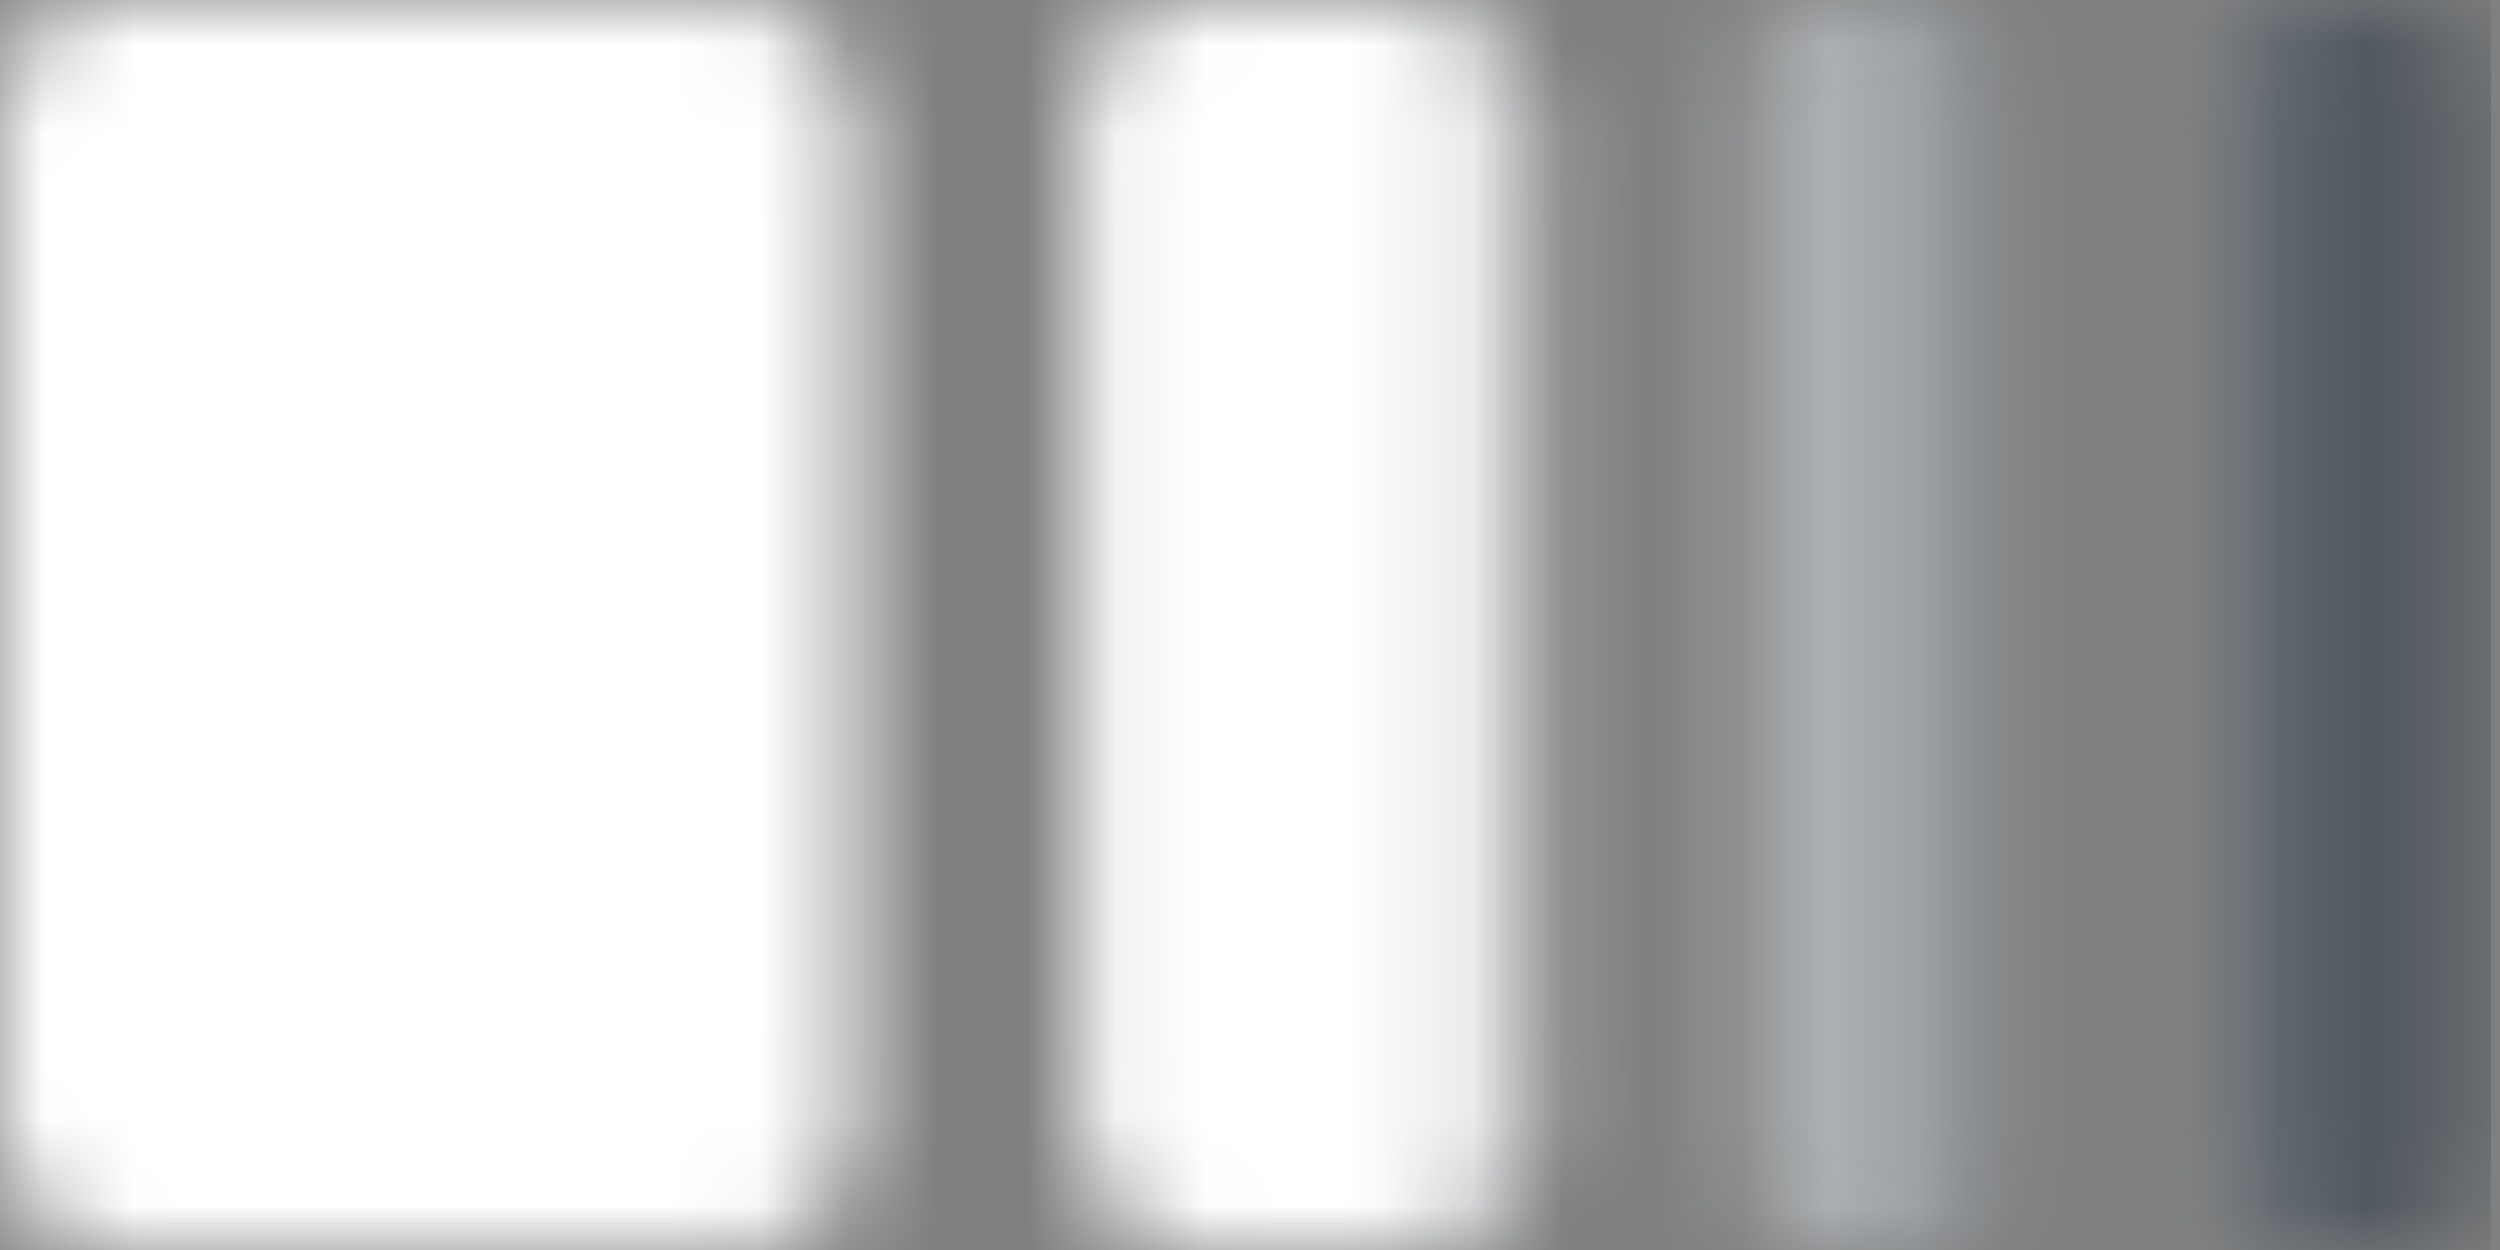 <svg width="28" height="14" viewBox="0 0 28 14" fill="none" xmlns="http://www.w3.org/2000/svg">
<rect x="0" y="0" width="28" height="14" fill="#808080" stroke="none"/>
<mask id="mask0_4492_6" style="mask-type:alpha" maskUnits="userSpaceOnUse" x="0" y="-1" width="28" height="16">
<rect x="-3.8147e-06" y="-0.005" width="9.552" height="14.009" rx="1.274" fill="#1A31B2"/>
<rect x="12.099" y="-0.005" width="5.094" height="14.009" rx="1.274" fill="#1A31B2"/>
<rect x="19.74" y="-0.005" width="2.606" height="14.009" rx="0.637" fill="#1A31B2"/>
<rect x="24.893" y="-0.005" width="2.606" height="14.009" rx="0.637" fill="#1A31B2"/>
</mask>
<g mask="url(#mask0_4492_6)">
<rect x="-0.118" y="-0.005" width="28.018" height="14.009" fill="url(#paint0_linear_4492_6)"/>
</g>
<defs>
<linearGradient id="paint0_linear_4492_6" x1="31.688" y1="7" x2="15.072" y2="7" gradientUnits="userSpaceOnUse">
<stop stop-color="#010E18"/>
<stop offset="1" stop-color="white"/>
</linearGradient>
</defs>
</svg>
